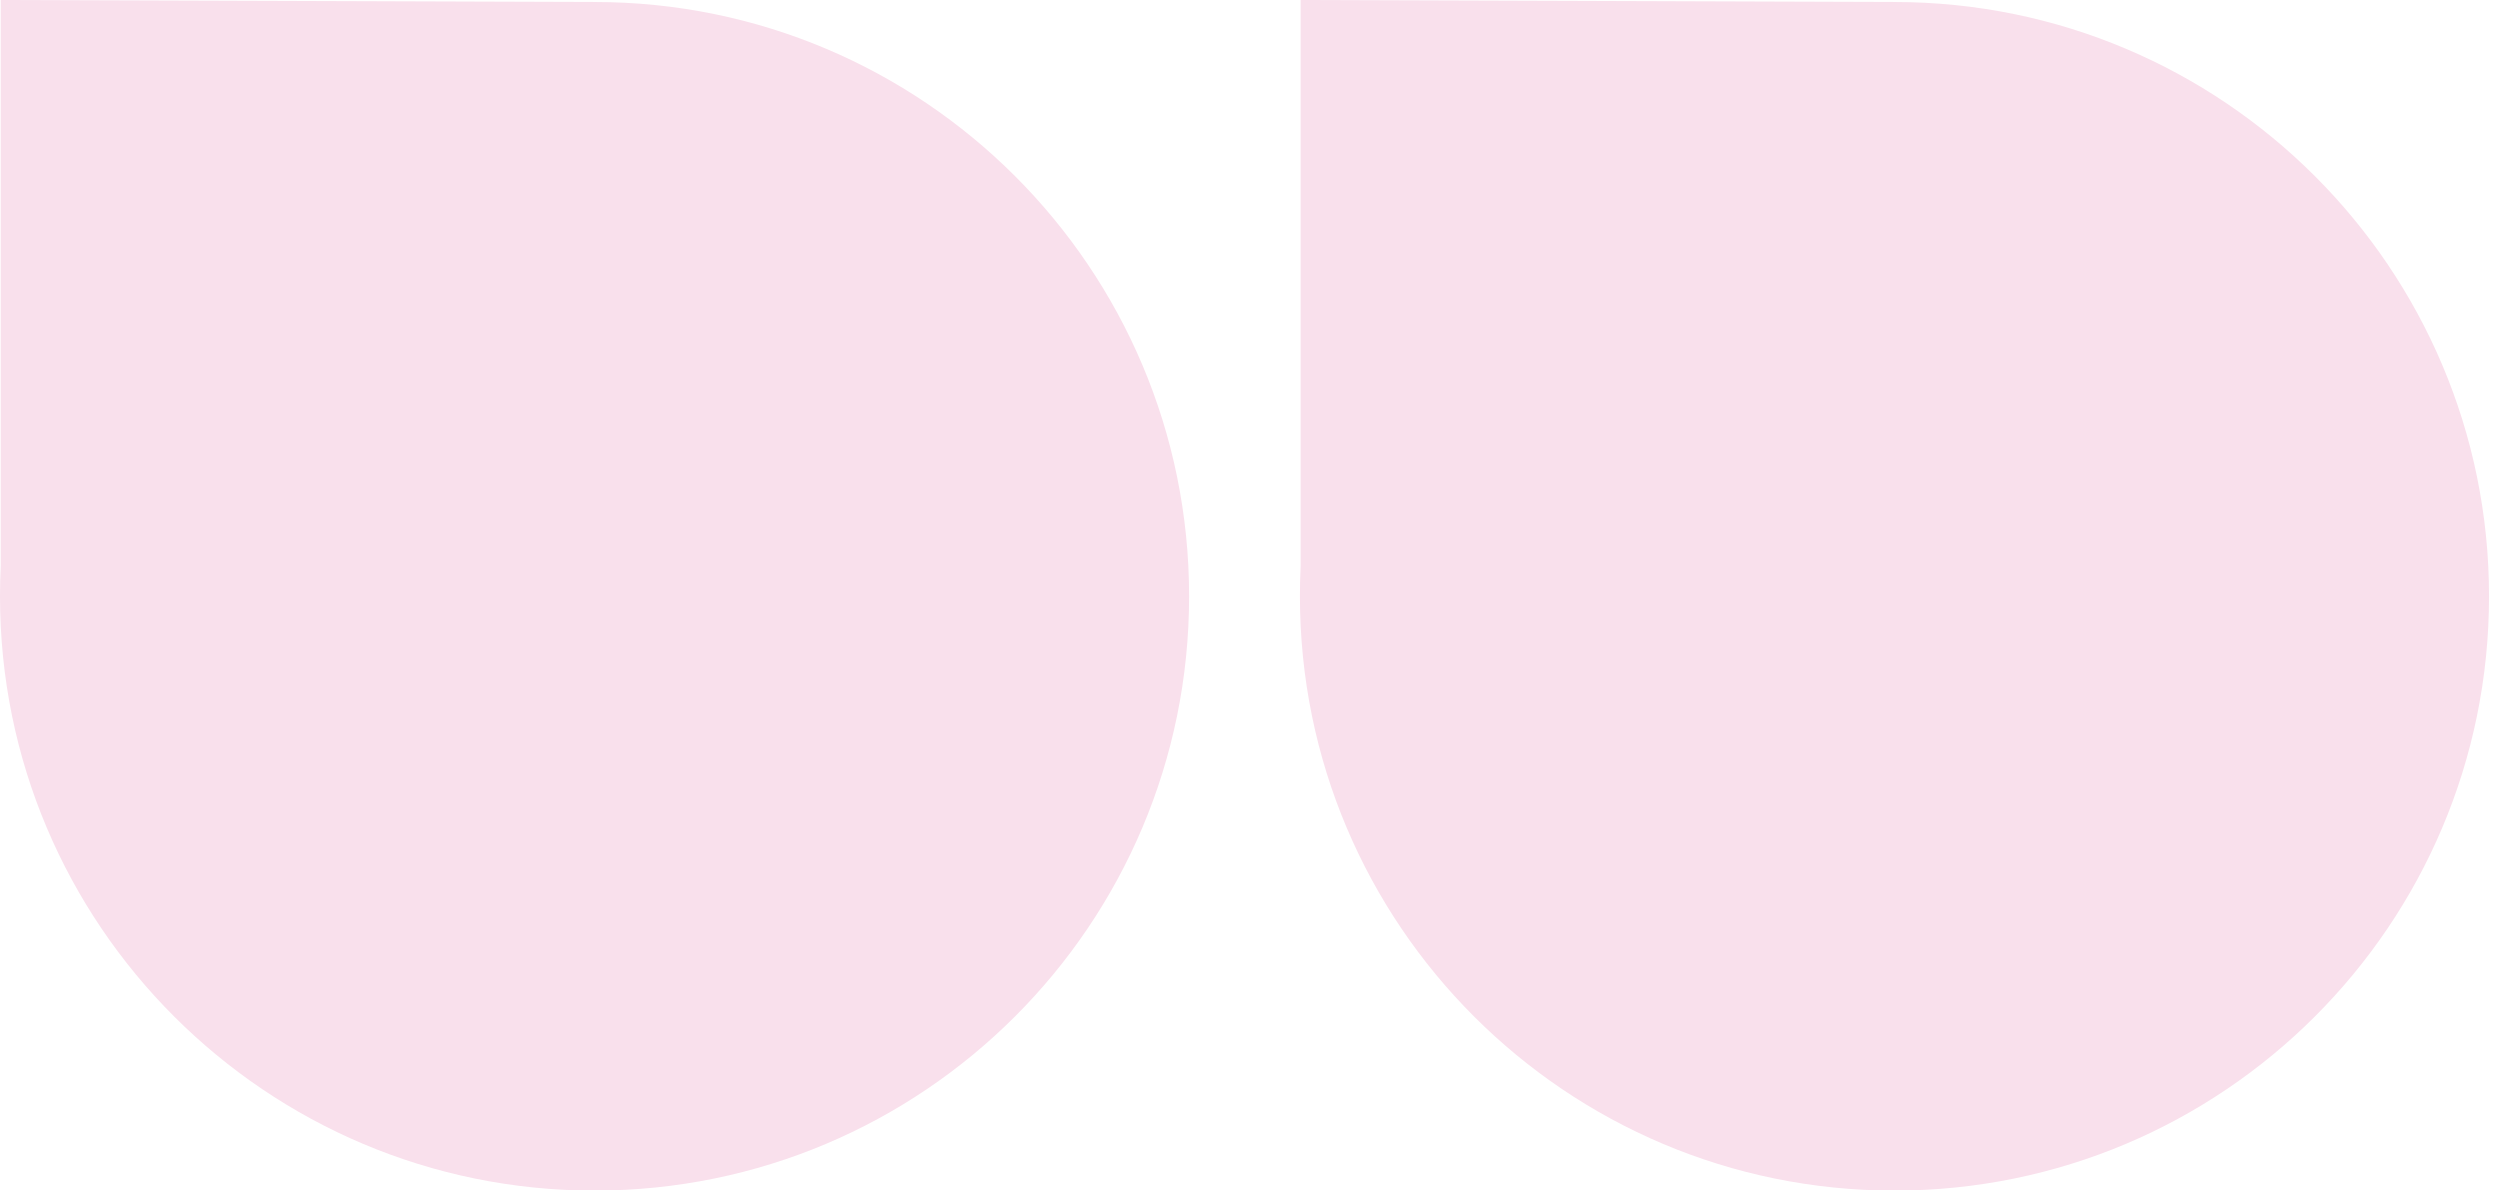 <svg width="126" height="60" viewBox="0 0 126 60" fill="none" xmlns="http://www.w3.org/2000/svg">
<g clip-path="url(#clip0_6040_8514)">
<path d="M95.475 0.101L65.553 0V28.507C65.528 29.016 65.516 29.532 65.516 30.053C65.516 46.595 78.932 60.006 95.481 60.006C112.03 60.006 125.447 46.595 125.447 30.053C125.447 13.511 112.024 0.101 95.475 0.101Z" fill="#F9E0EC"/>
<path d="M29.966 0.101L0.038 0V28.507C0.013 29.016 0 29.532 0 30.053C0 46.595 13.417 60.006 29.966 60.006C46.515 60.006 59.931 46.595 59.931 30.053C59.931 13.511 46.515 0.101 29.966 0.101Z" fill="#F9E0EC"/>
</g>
<defs>
<clipPath id="clip0_6040_8514">
<rect width="125.625" height="60" fill="white"/>
</clipPath>
</defs>
</svg>
